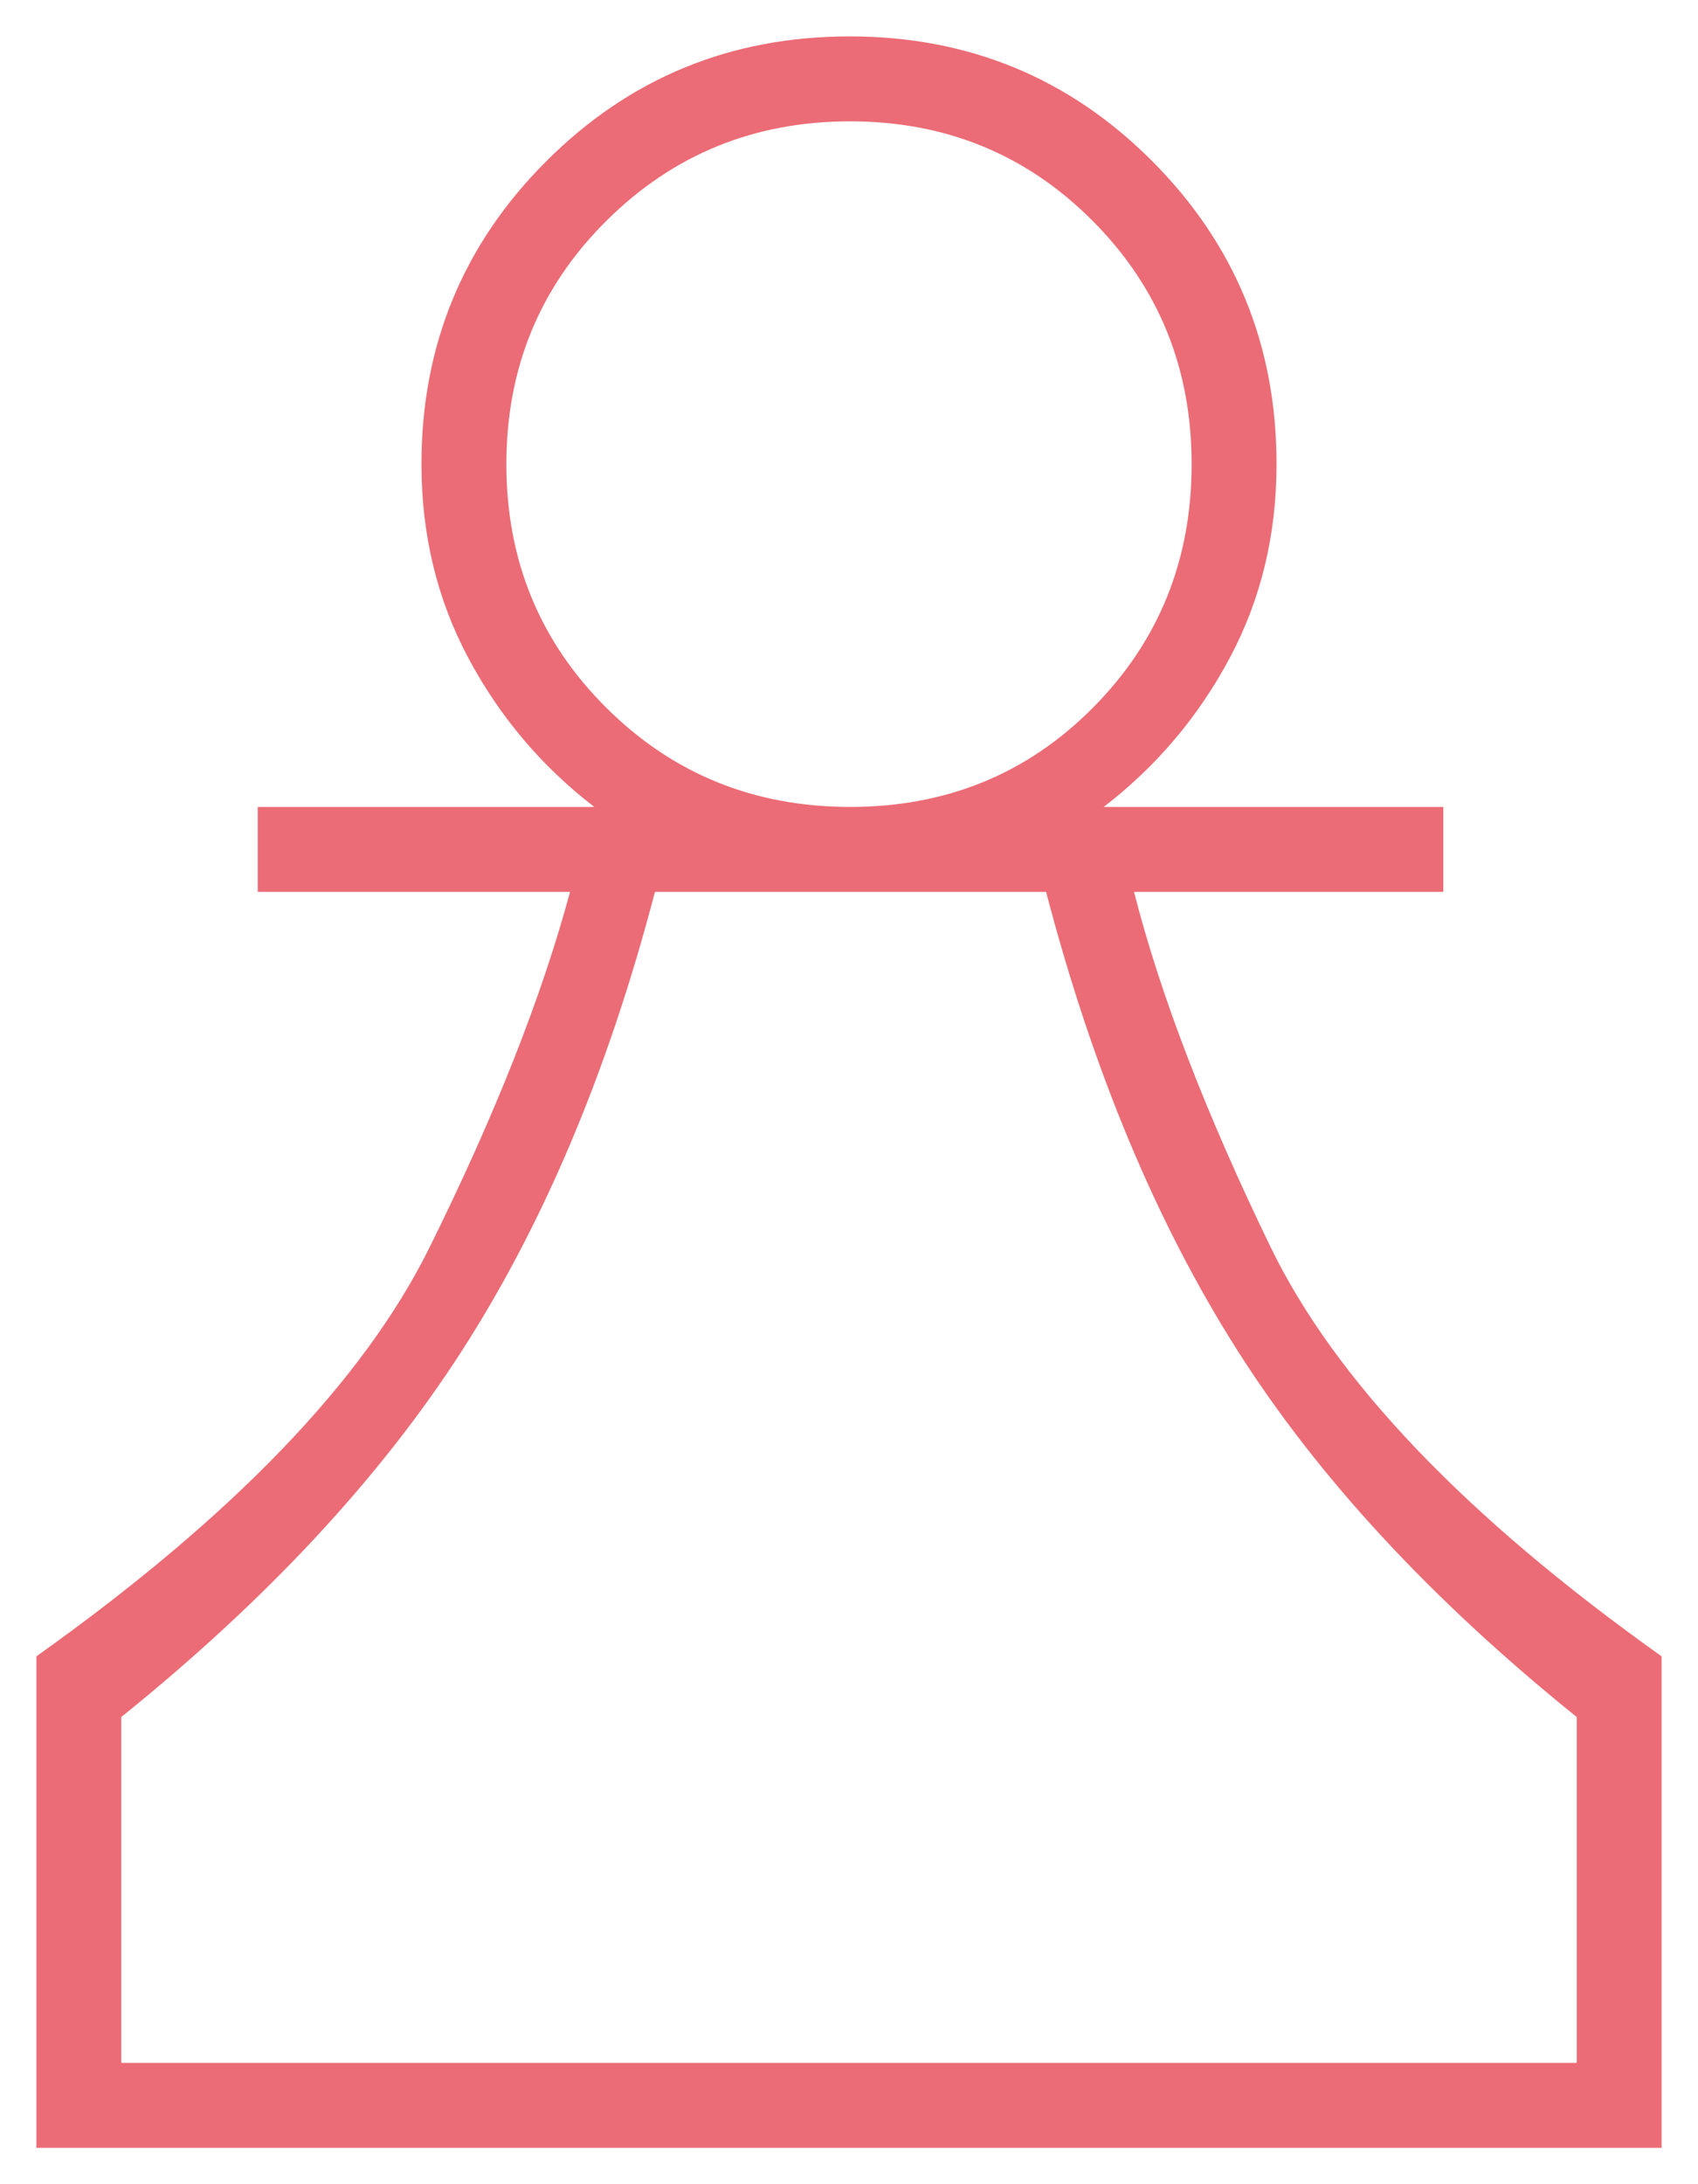 <svg width="42" height="54" viewBox="0 0 42 54" fill="none" xmlns="http://www.w3.org/2000/svg">
<path d="M0.9 53.1V40.95C5.75 37.5 8.988 34.138 10.613 30.863C12.238 27.587 13.4 24.65 14.1 22.05H6.375V19.95H14.7C13.4 18.95 12.363 17.725 11.588 16.275C10.813 14.825 10.425 13.225 10.425 11.475C10.425 8.538 11.455 6.041 13.514 3.984C15.572 1.928 18.072 0.9 21.014 0.9C23.955 0.9 26.45 1.928 28.5 3.984C30.55 6.041 31.575 8.538 31.575 11.475C31.575 13.225 31.188 14.825 30.413 16.275C29.638 17.725 28.6 18.95 27.3 19.95H35.7V22.05H28.05C28.7 24.6 29.825 27.525 31.425 30.825C33.025 34.125 36.25 37.5 41.1 40.95V53.1H0.9ZM3 51H39V42.45C35.4 39.55 32.6 36.525 30.6 33.375C28.6 30.225 27.025 26.45 25.875 22.05H16.2C15.05 26.45 13.463 30.225 11.438 33.375C9.413 36.525 6.6 39.55 3 42.45V51ZM21.029 19.95C23.41 19.95 25.413 19.131 27.038 17.492C28.663 15.854 29.475 13.848 29.475 11.475C29.475 9.102 28.658 7.096 27.024 5.458C25.391 3.819 23.391 3 21.024 3C18.658 3 16.65 3.819 15 5.458C13.35 7.096 12.525 9.102 12.525 11.475C12.525 13.848 13.347 15.854 14.991 17.492C16.635 19.131 18.648 19.95 21.029 19.95Z" fill="#EB6C76"/>
</svg>
